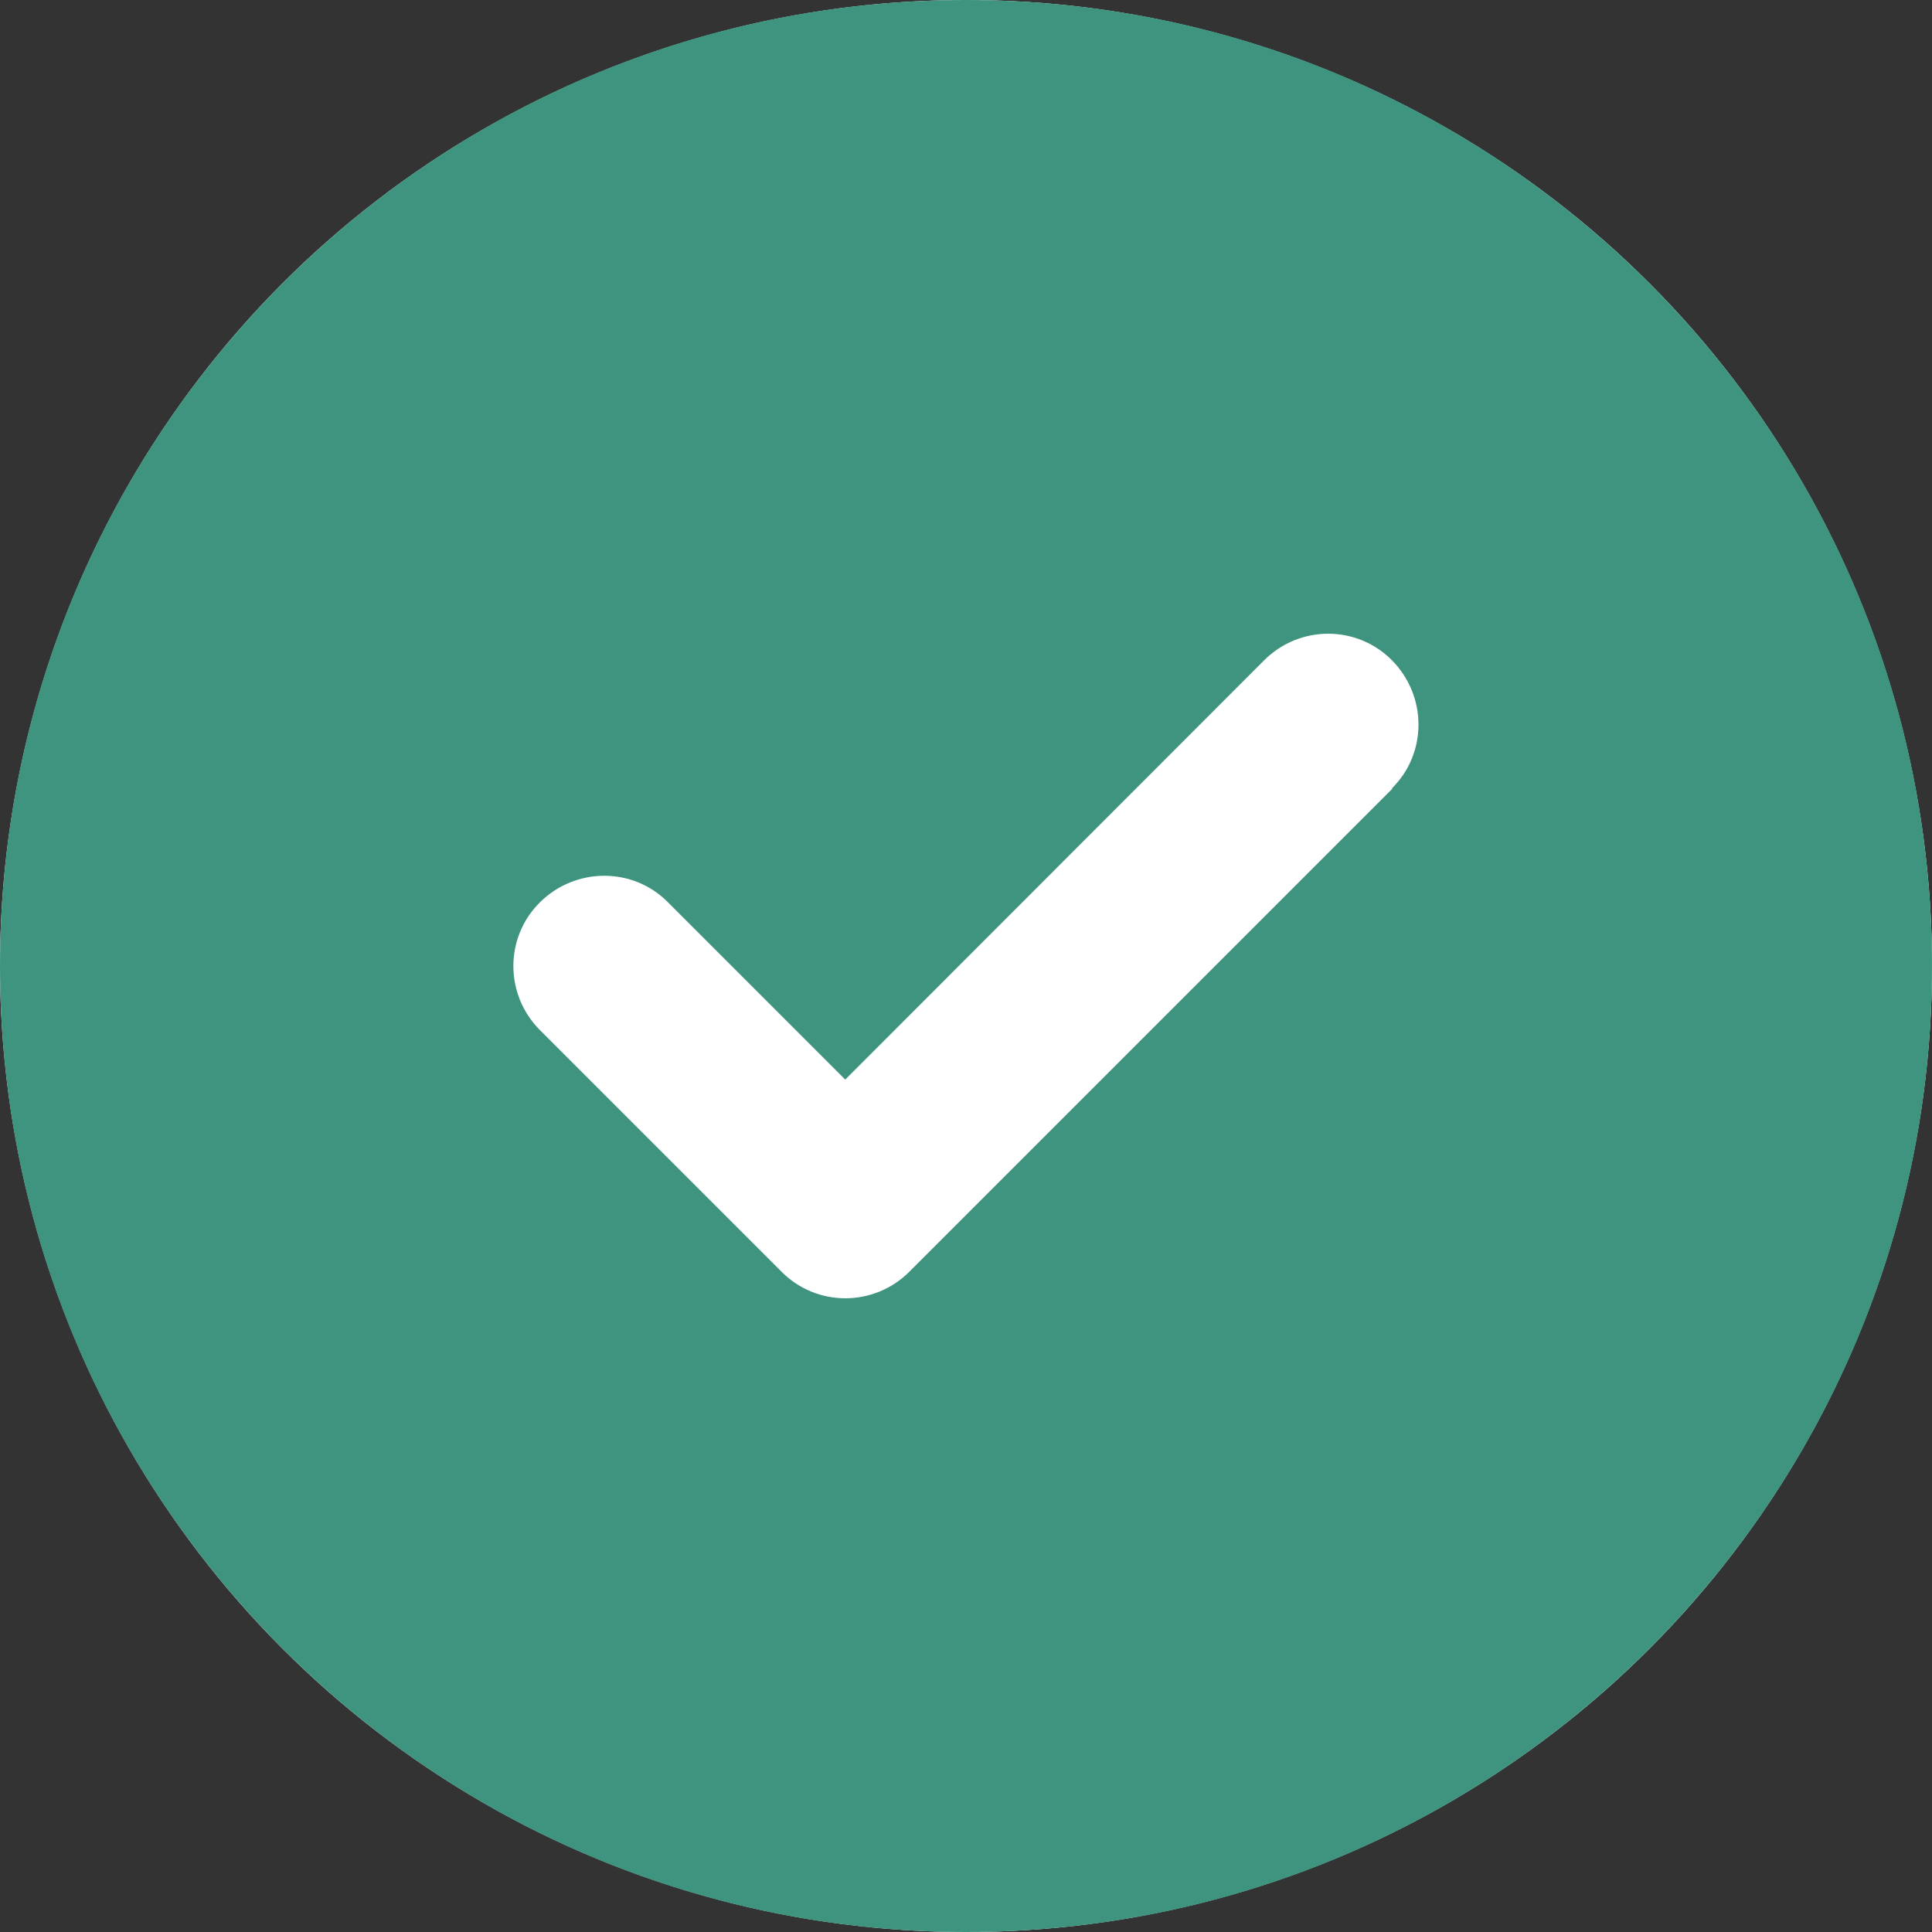 <?xml version="1.0" encoding="UTF-8"?><svg id="_料金プラン" xmlns="http://www.w3.org/2000/svg" viewBox="0 0 24 24"><rect x="0" y="0" width="24" height="24" fill="#333333" stroke="none"/><defs><style>.cls-1{fill:#3f9480;}.cls-1,.cls-2{stroke-width:0px;}.cls-2{fill:#fff;}</style></defs><circle class="cls-2" cx="12" cy="12" r="12"/><path class="cls-1" d="M12,24c6.627,0,12-5.373,12-12S18.627,0,12,0,0,5.373,0,12s5.373,12,12,12ZM17.297,9.797l-6,6c-.441.441-1.153.441-1.589,0l-3-3c-.441-.441-.441-1.153,0-1.589s1.153-.441,1.589,0l2.203,2.203,5.203-5.208c.441-.441,1.153-.441,1.589,0s.441,1.153,0,1.589l.005.005Z"/></svg>